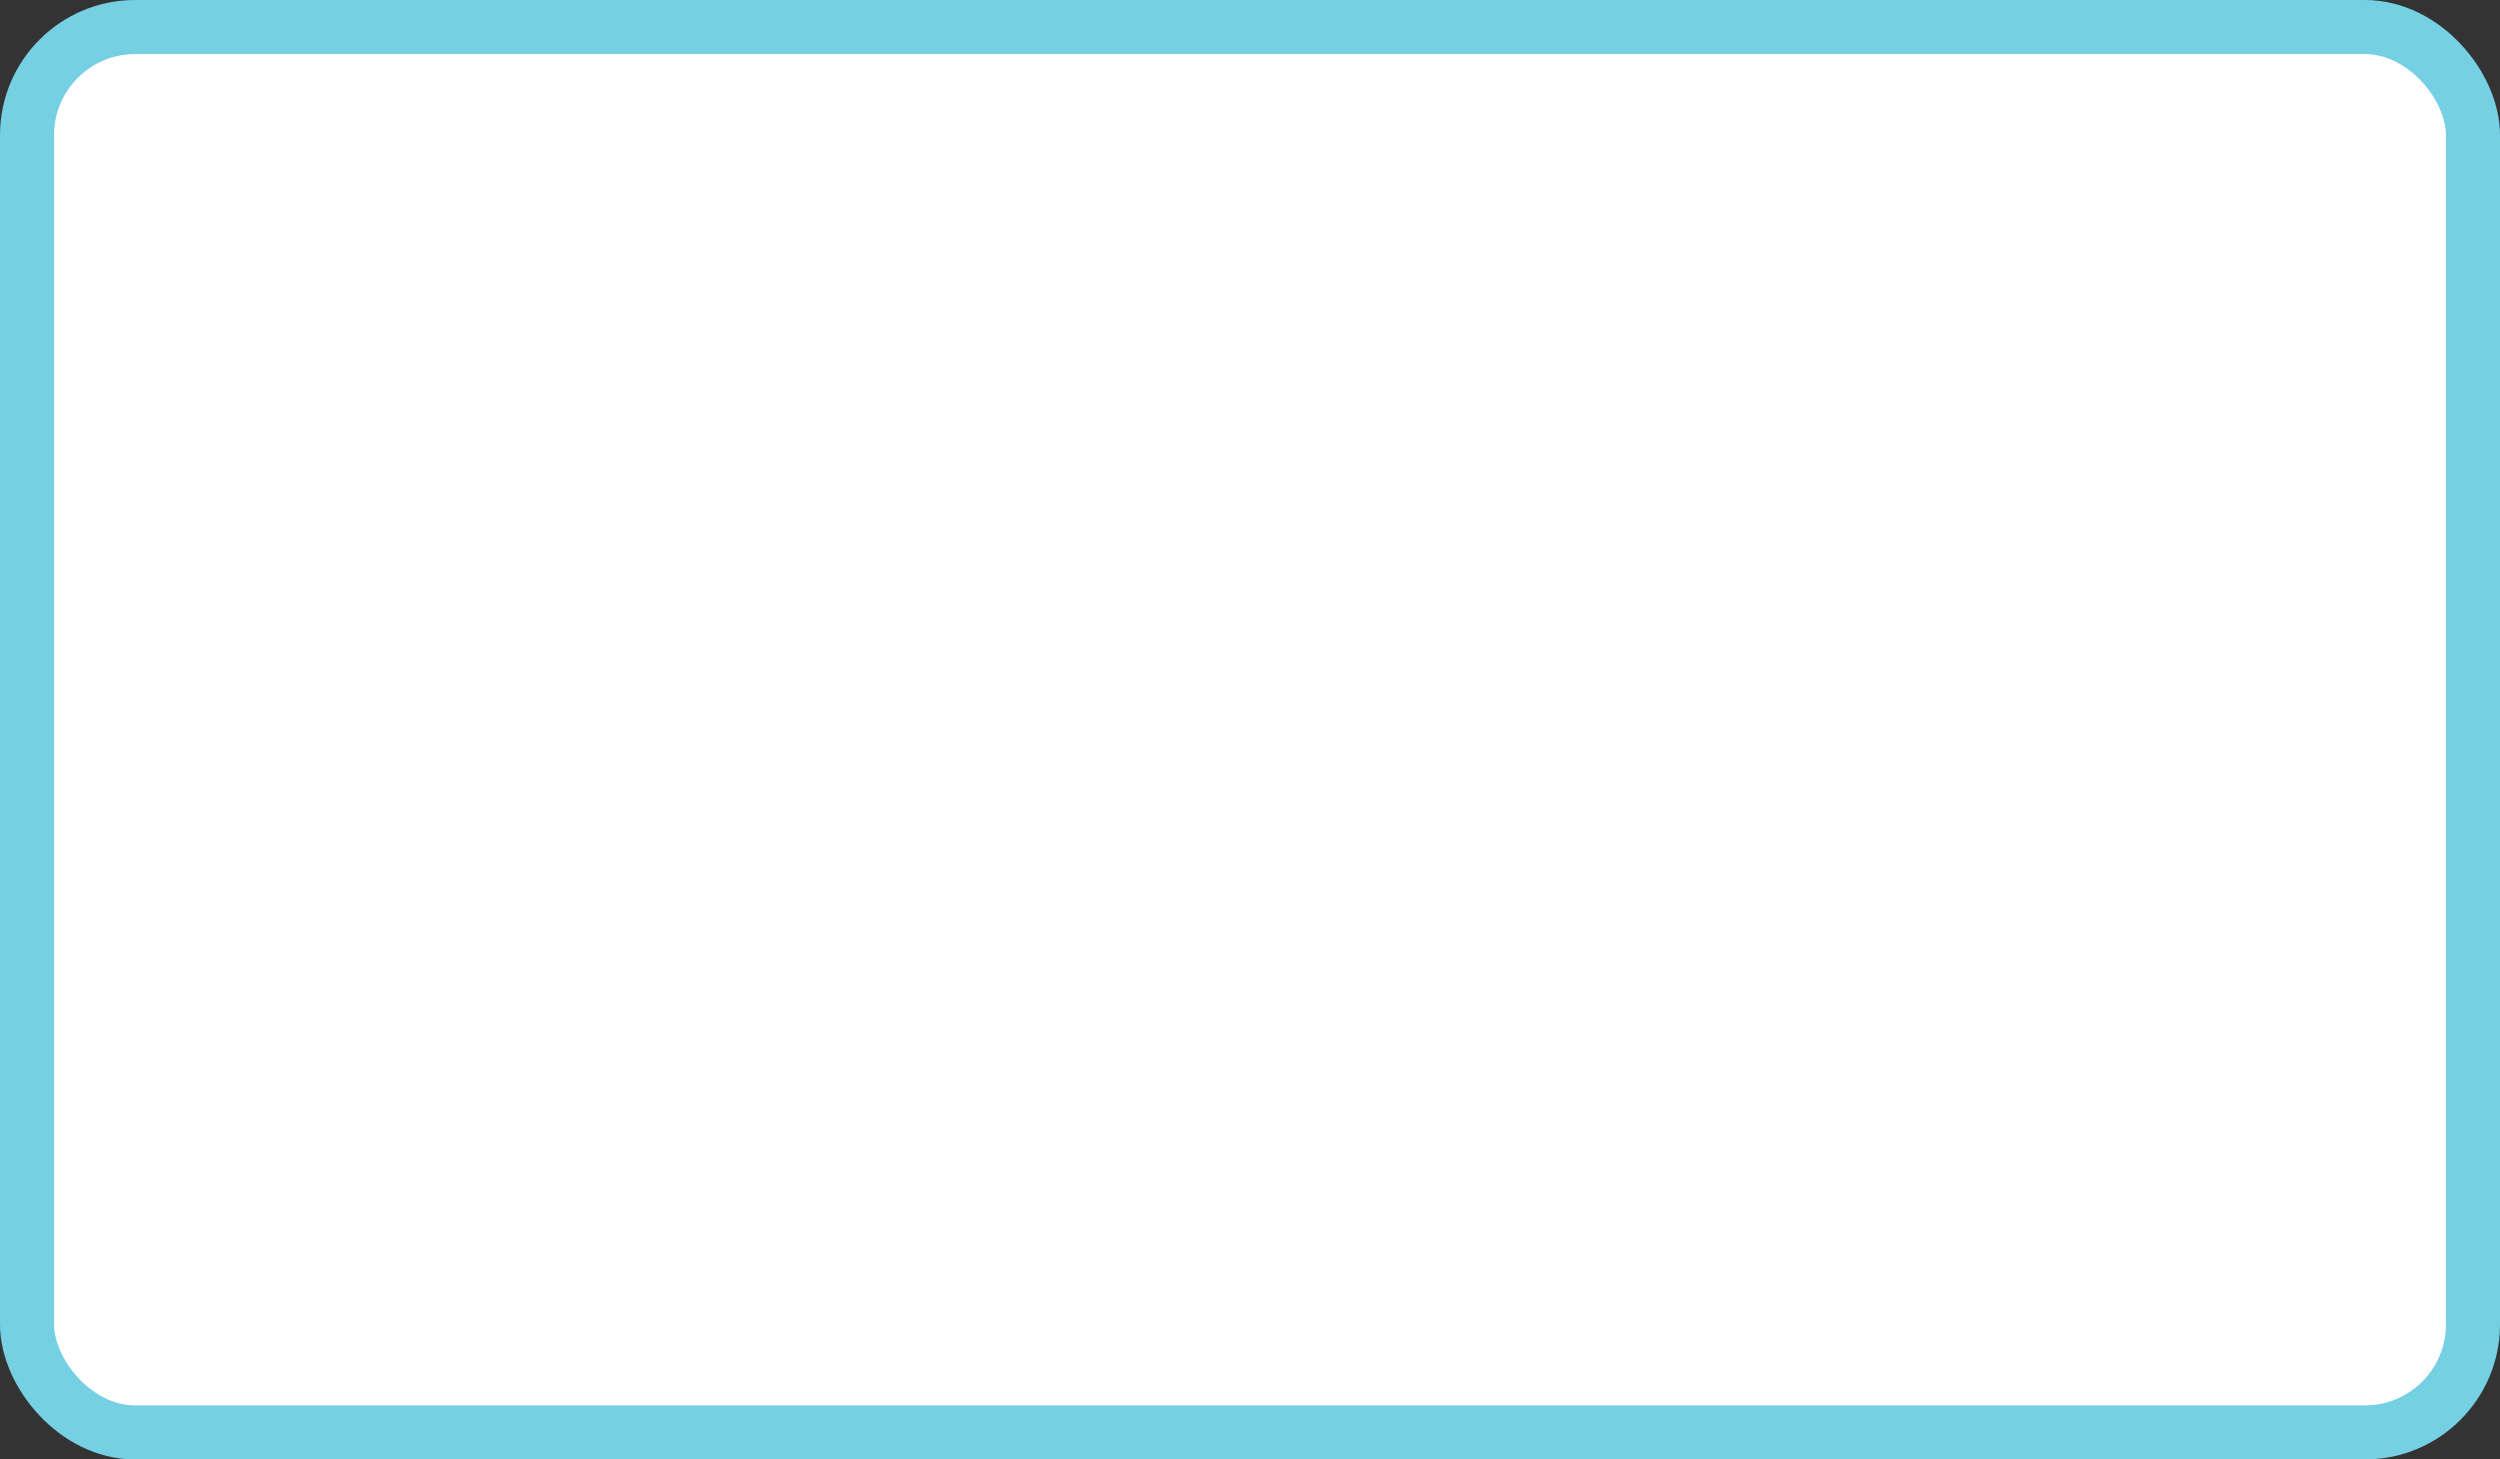 <?xml version="1.0" encoding="UTF-8"?> <svg xmlns="http://www.w3.org/2000/svg" width="370" height="216" viewBox="0 0 370 216" fill="none"><rect x="0" y="0" width="370" height="216" fill="#333333" stroke="none"/> <rect x="4" y="4" width="362" height="208" rx="16" fill="white" stroke="#75D0E4" stroke-width="8"></rect> </svg> 
